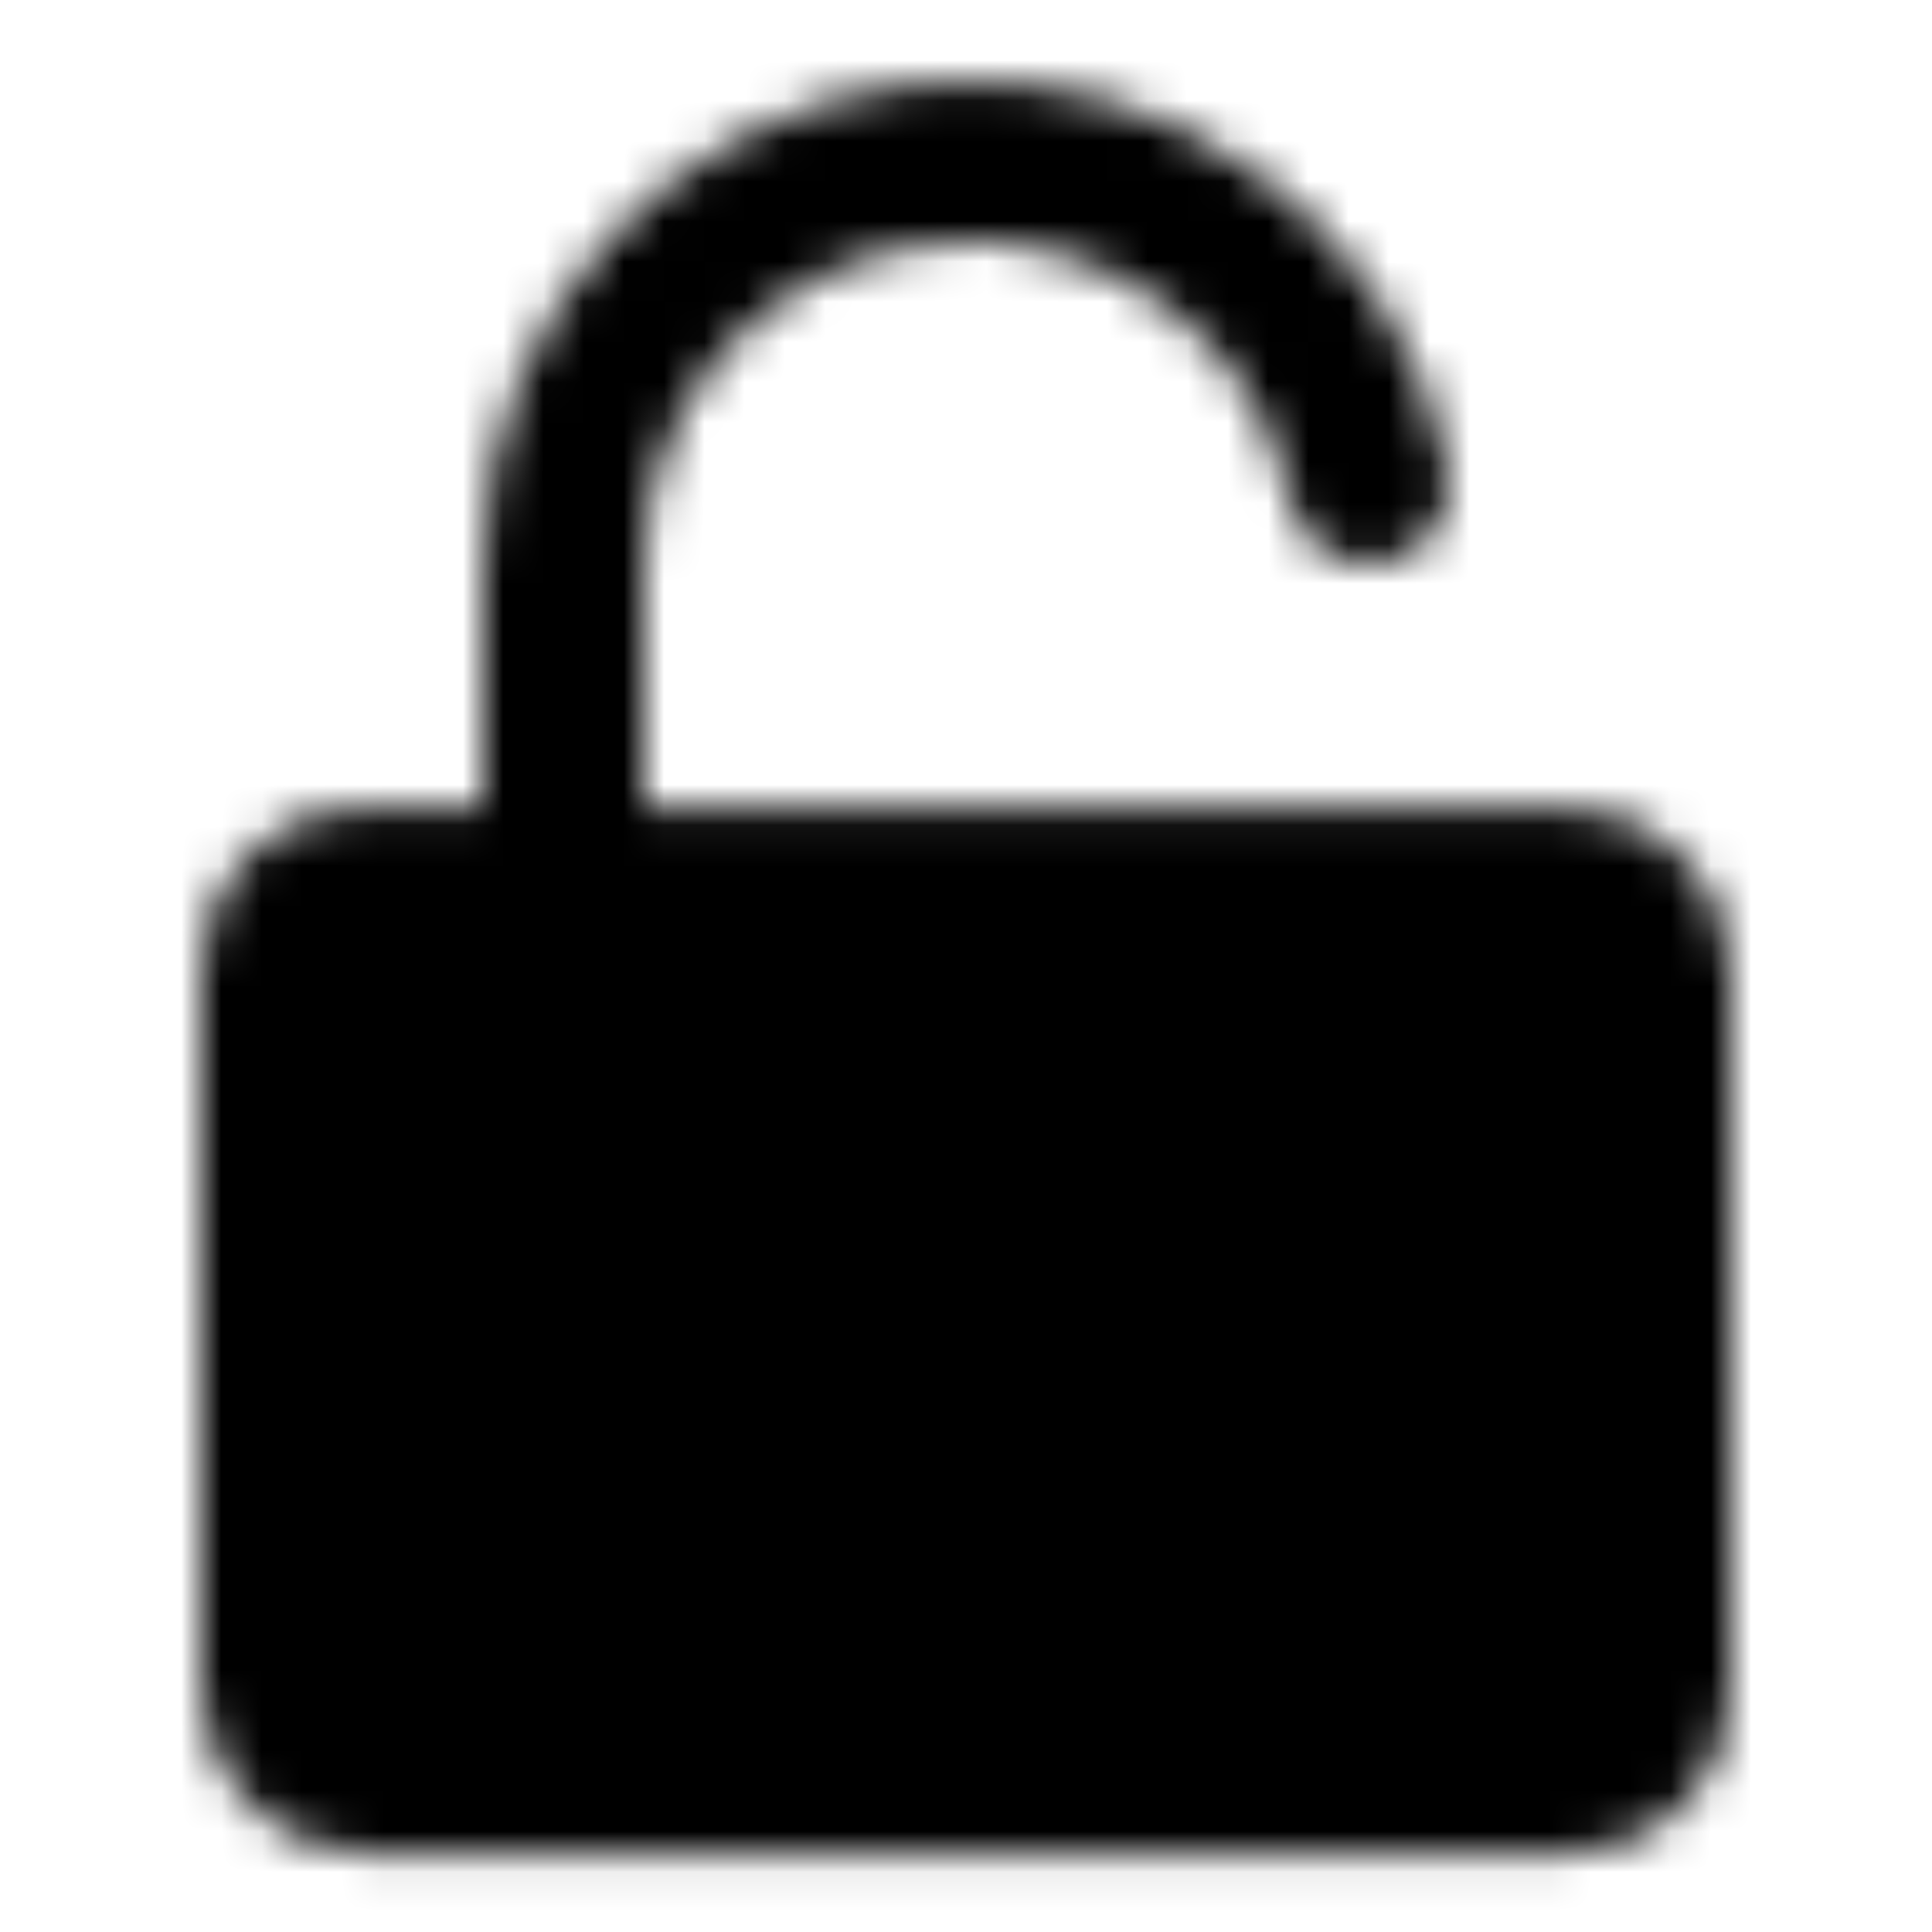 <?xml version="1.0" encoding="utf-8"?>
<!-- Generator: www.svgicons.com -->
<svg xmlns="http://www.w3.org/2000/svg" width="800" height="800" viewBox="0 0 48 48">
<defs><mask id="ipTUnlock0"><g fill="none" stroke="#fff" stroke-linejoin="round" stroke-width="4"><rect width="34" height="22" x="7" y="22.048" fill="#555" rx="2"/><path stroke-linecap="round" d="M14 22v-7.995c-.005-5.135 3.923-9.438 9.086-9.954S32.967 6.974 34 12.006M24 30v6"/></g></mask></defs><path fill="currentColor" d="M0 0h48v48H0z" mask="url(#ipTUnlock0)"/>
</svg>